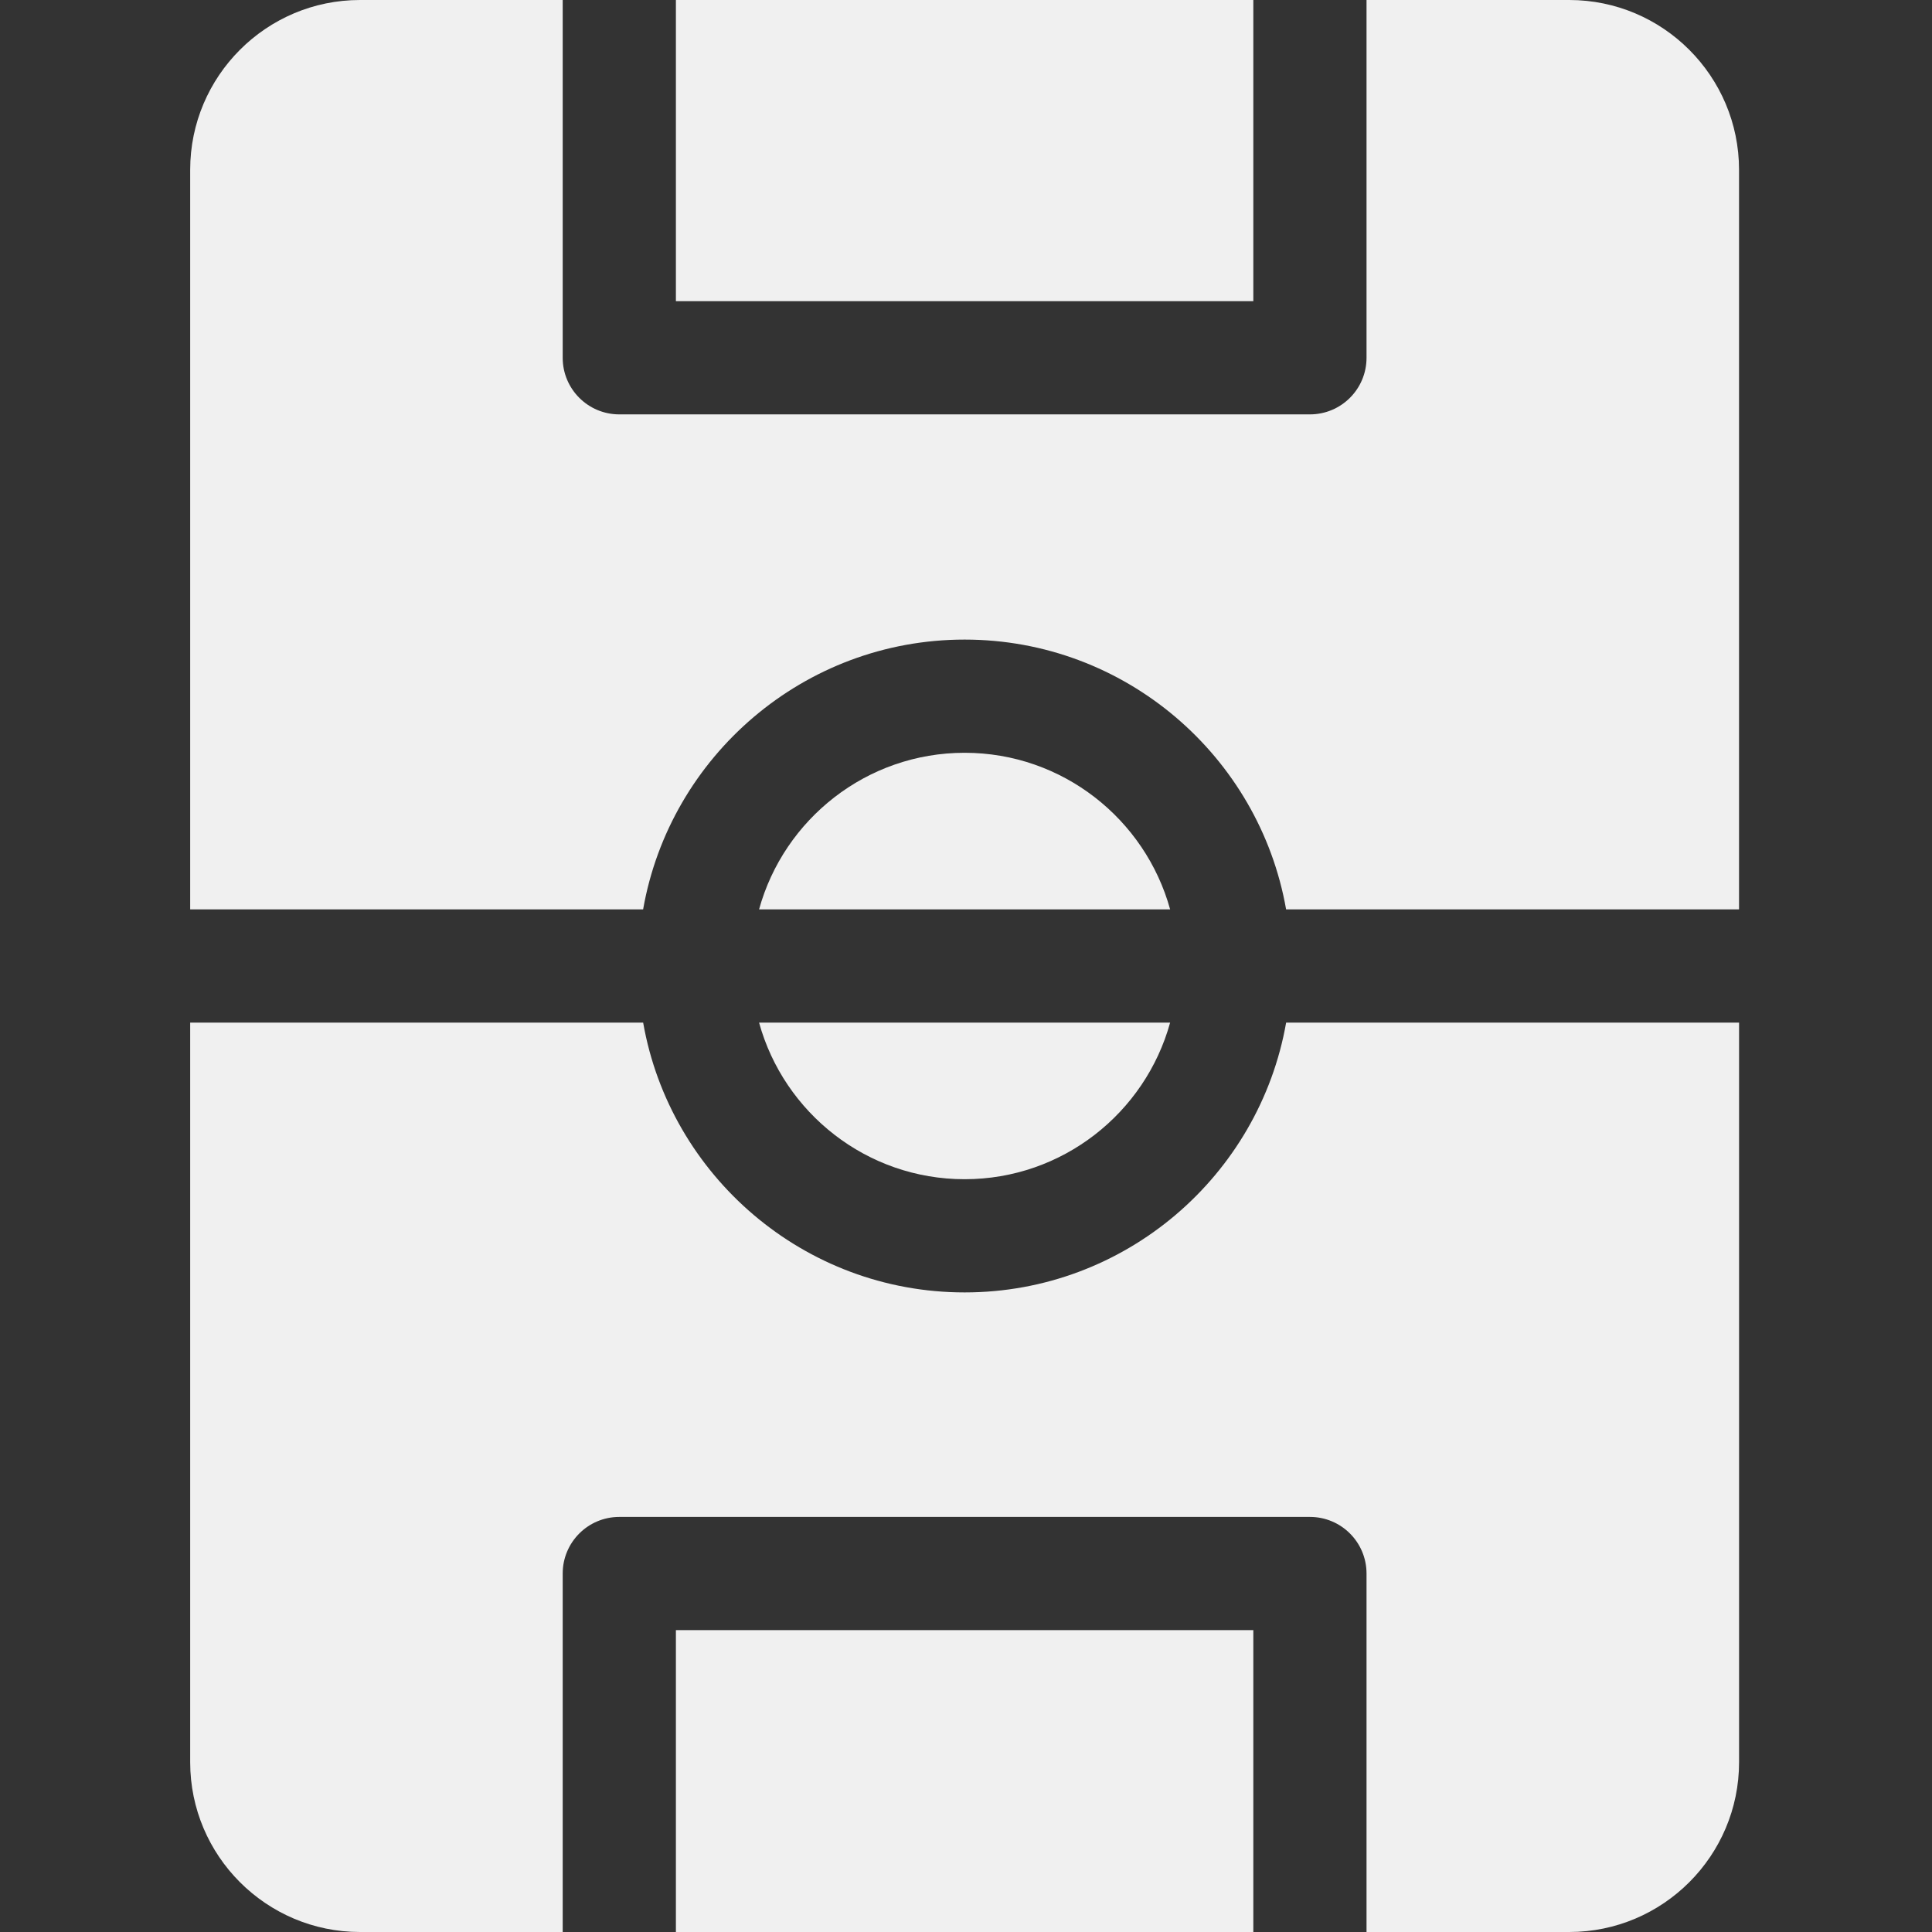 <svg xmlns:xlink="http://www.w3.org/1999/xlink" xmlns="http://www.w3.org/2000/svg" id="brand-ico-football-0.2" viewBox="0 0 640 640" width="24" height="24"><rect x="0" y="0" width="640" height="640" fill="#333333" stroke="none"/><defs><style>                .b4329{fill:#f0f0f0;stroke-width:0px;}            </style></defs><path class="b4329" d="m319.54,390.63h0c32.45,0,59.84-22,68.08-51.88h-136.17c8.24,29.87,35.63,51.88,68.09,51.88Z" fill="#F0F0F0" stroke-width="0px"></path><path class="b4329" d="m319.54,249.37c-32.46,0-59.85,22-68.09,51.88h136.17c-8.24-29.87-35.63-51.88-68.08-51.88Z" fill="#F0F0F0" stroke-width="0px"></path><rect class="b4329" x="223.9" width="191.28" height="99.77" fill="#F0F0F0" stroke-width="0px"></rect><path class="b4329" d="m426.05,338.75h0c-8.91,50.72-53.27,89.38-106.5,89.38s-97.6-38.66-106.5-89.38H63v245c0,31.02,25.23,56.25,56.25,56.25h67.15v-118.75c0-10.36,8.4-18.75,18.75-18.75h228.78c10.36,0,18.75,8.39,18.75,18.75v118.75h67.16c31.02,0,56.25-25.23,56.25-56.25v-245h-150.04Z" fill="#F0F0F0" stroke-width="0px"></path><path class="b4329" d="m319.54,211.87c53.23,0,97.59,38.66,106.5,89.38h150.04V56.25c0-31.02-25.23-56.25-56.25-56.25h-67.15v118.52c0,10.36-8.39,18.75-18.75,18.75h-228.78c-10.35,0-18.75-8.39-18.75-18.75V0h-67.15c-31.02,0-56.25,25.23-56.25,56.25v245h150.04c8.9-50.72,53.27-89.38,106.5-89.38Z" fill="#F0F0F0" stroke-width="0px"></path><rect class="b4329" x="223.9" y="540" width="191.28" height="100" fill="#F0F0F0" stroke-width="0px"></rect></svg>